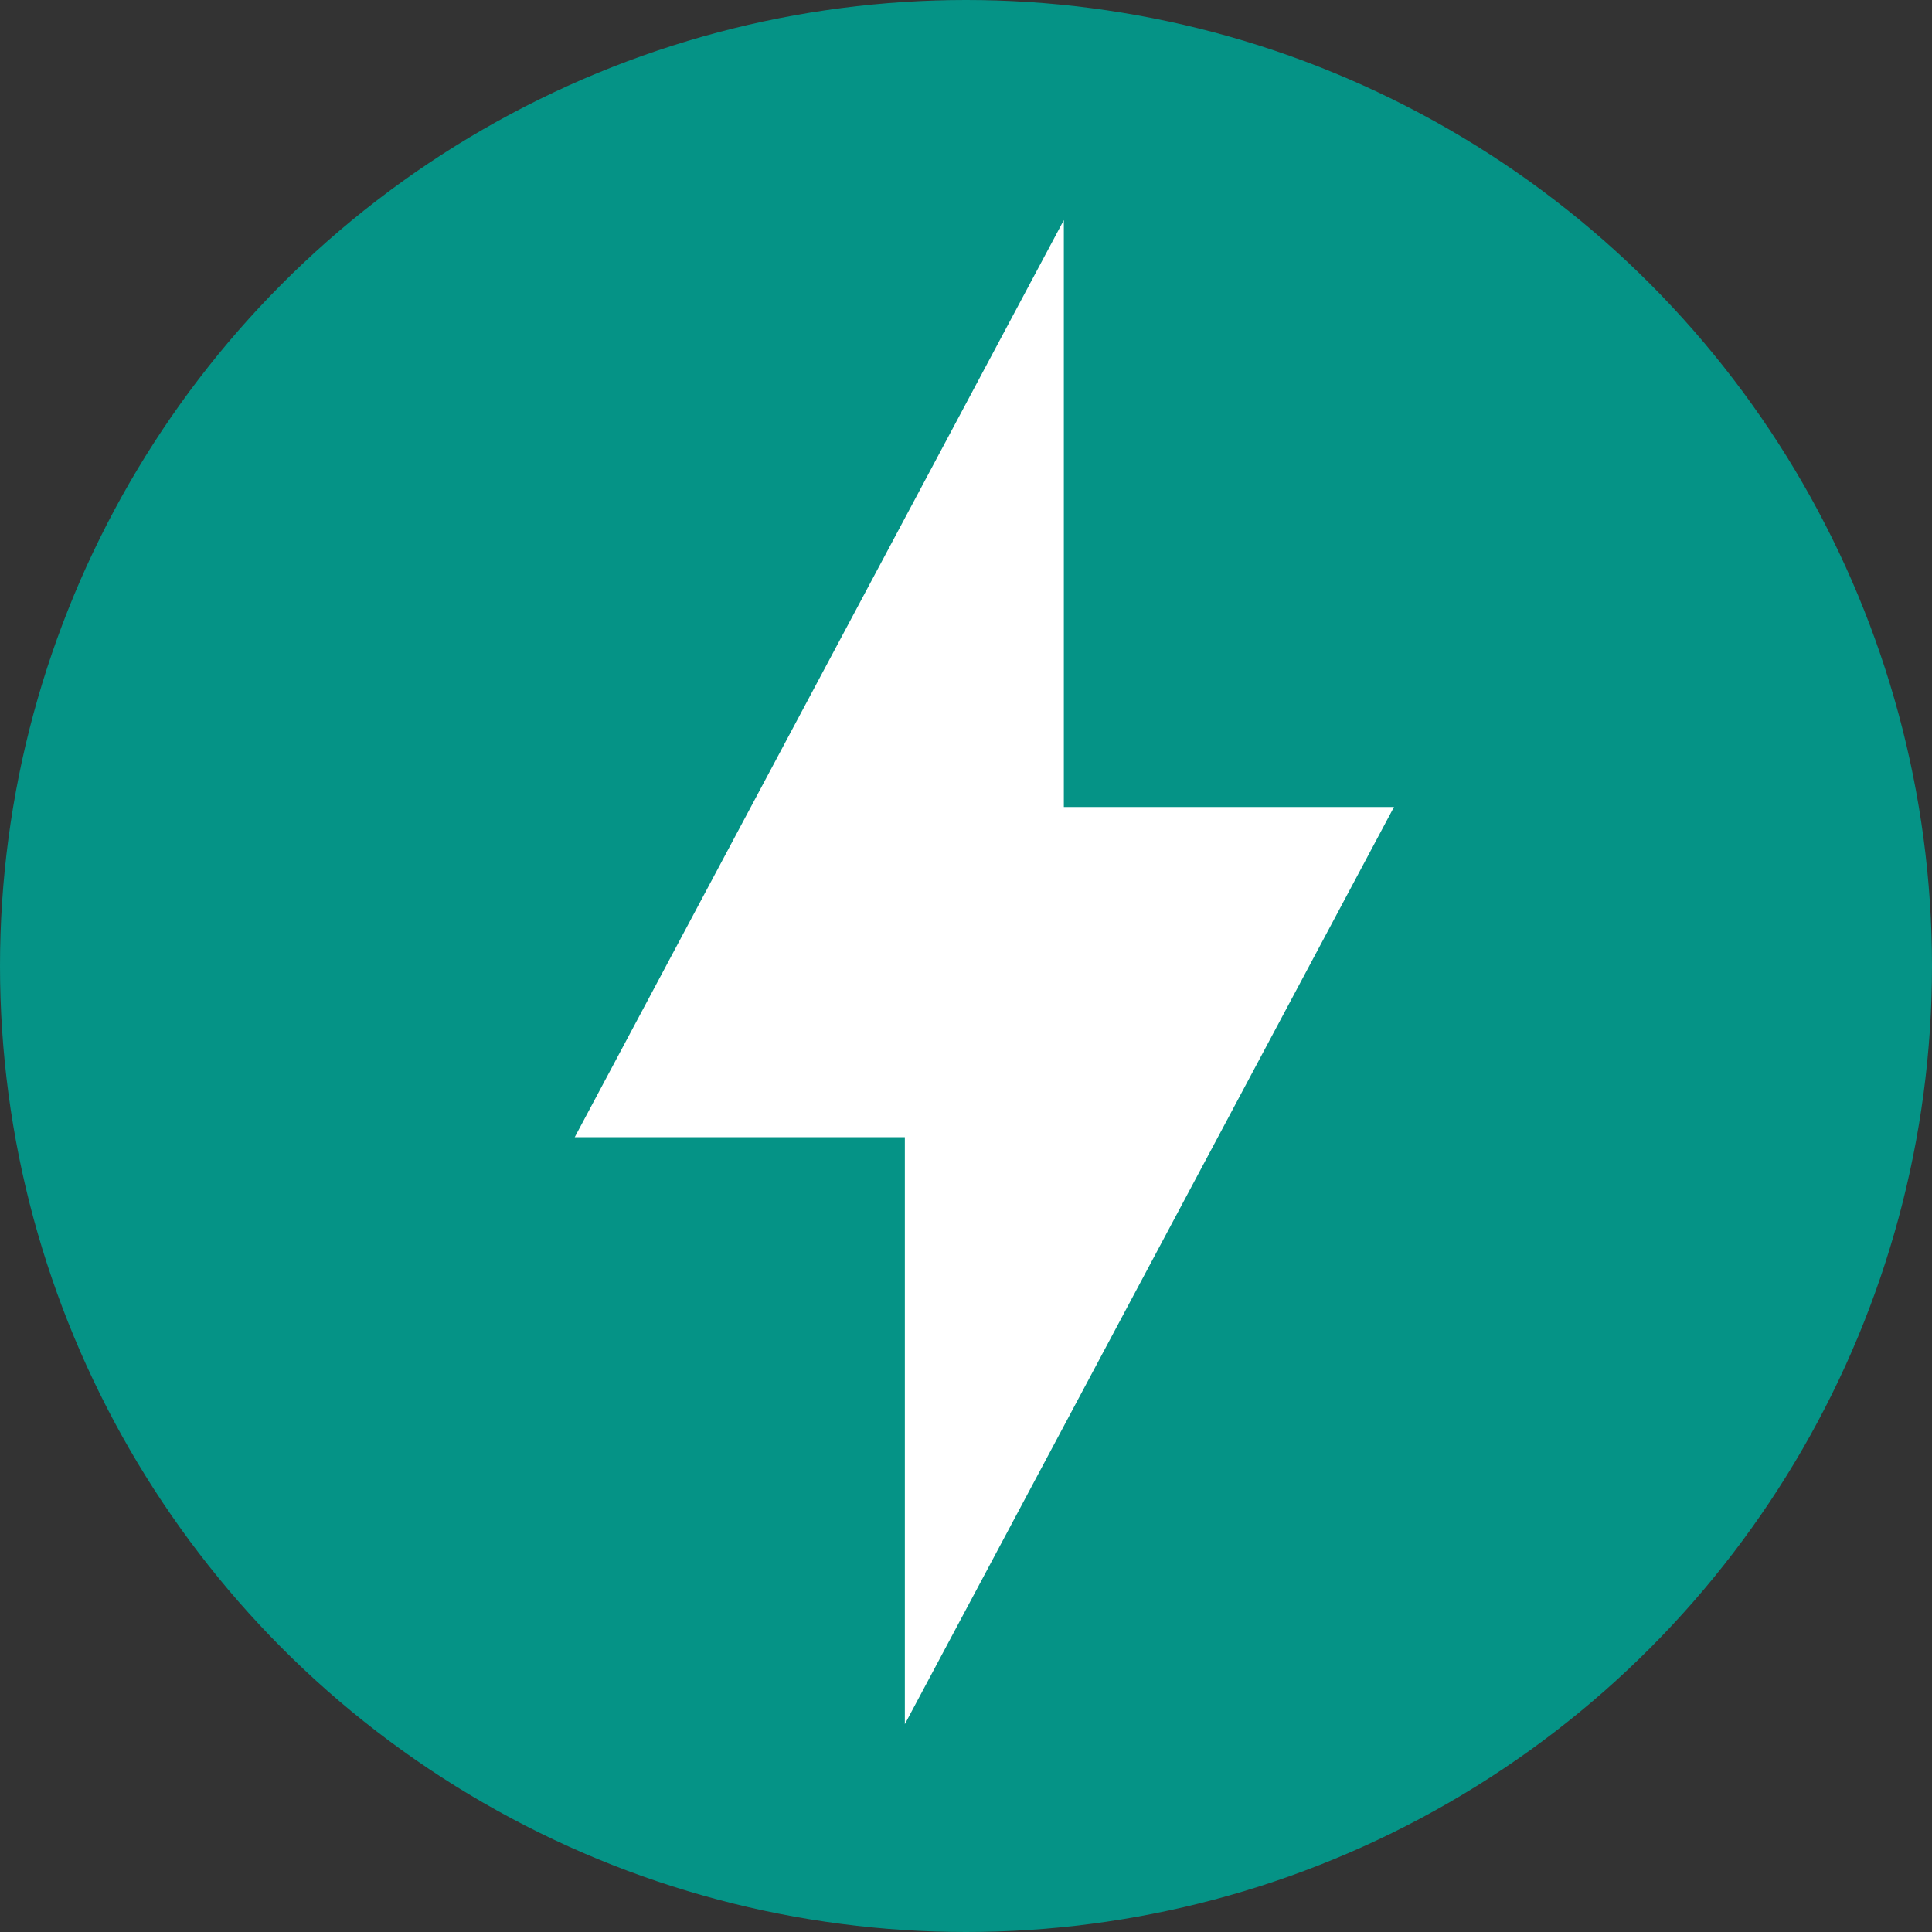 <svg width="55" height="55" xmlns="http://www.w3.org/2000/svg">
    <rect width="100%" height="100%" fill="#333333" stroke="none"/>
    <g fill="none" fill-rule="evenodd">
        <circle fill="#059386" cx="27.5" cy="27.5" r="27.5"/>
        <path d="M30.285 6.266v16.708h9.399L25.759 49.083v-16.71l-9.398.001L30.285 6.266z" fill="#FFF"/>
    </g>
</svg>
